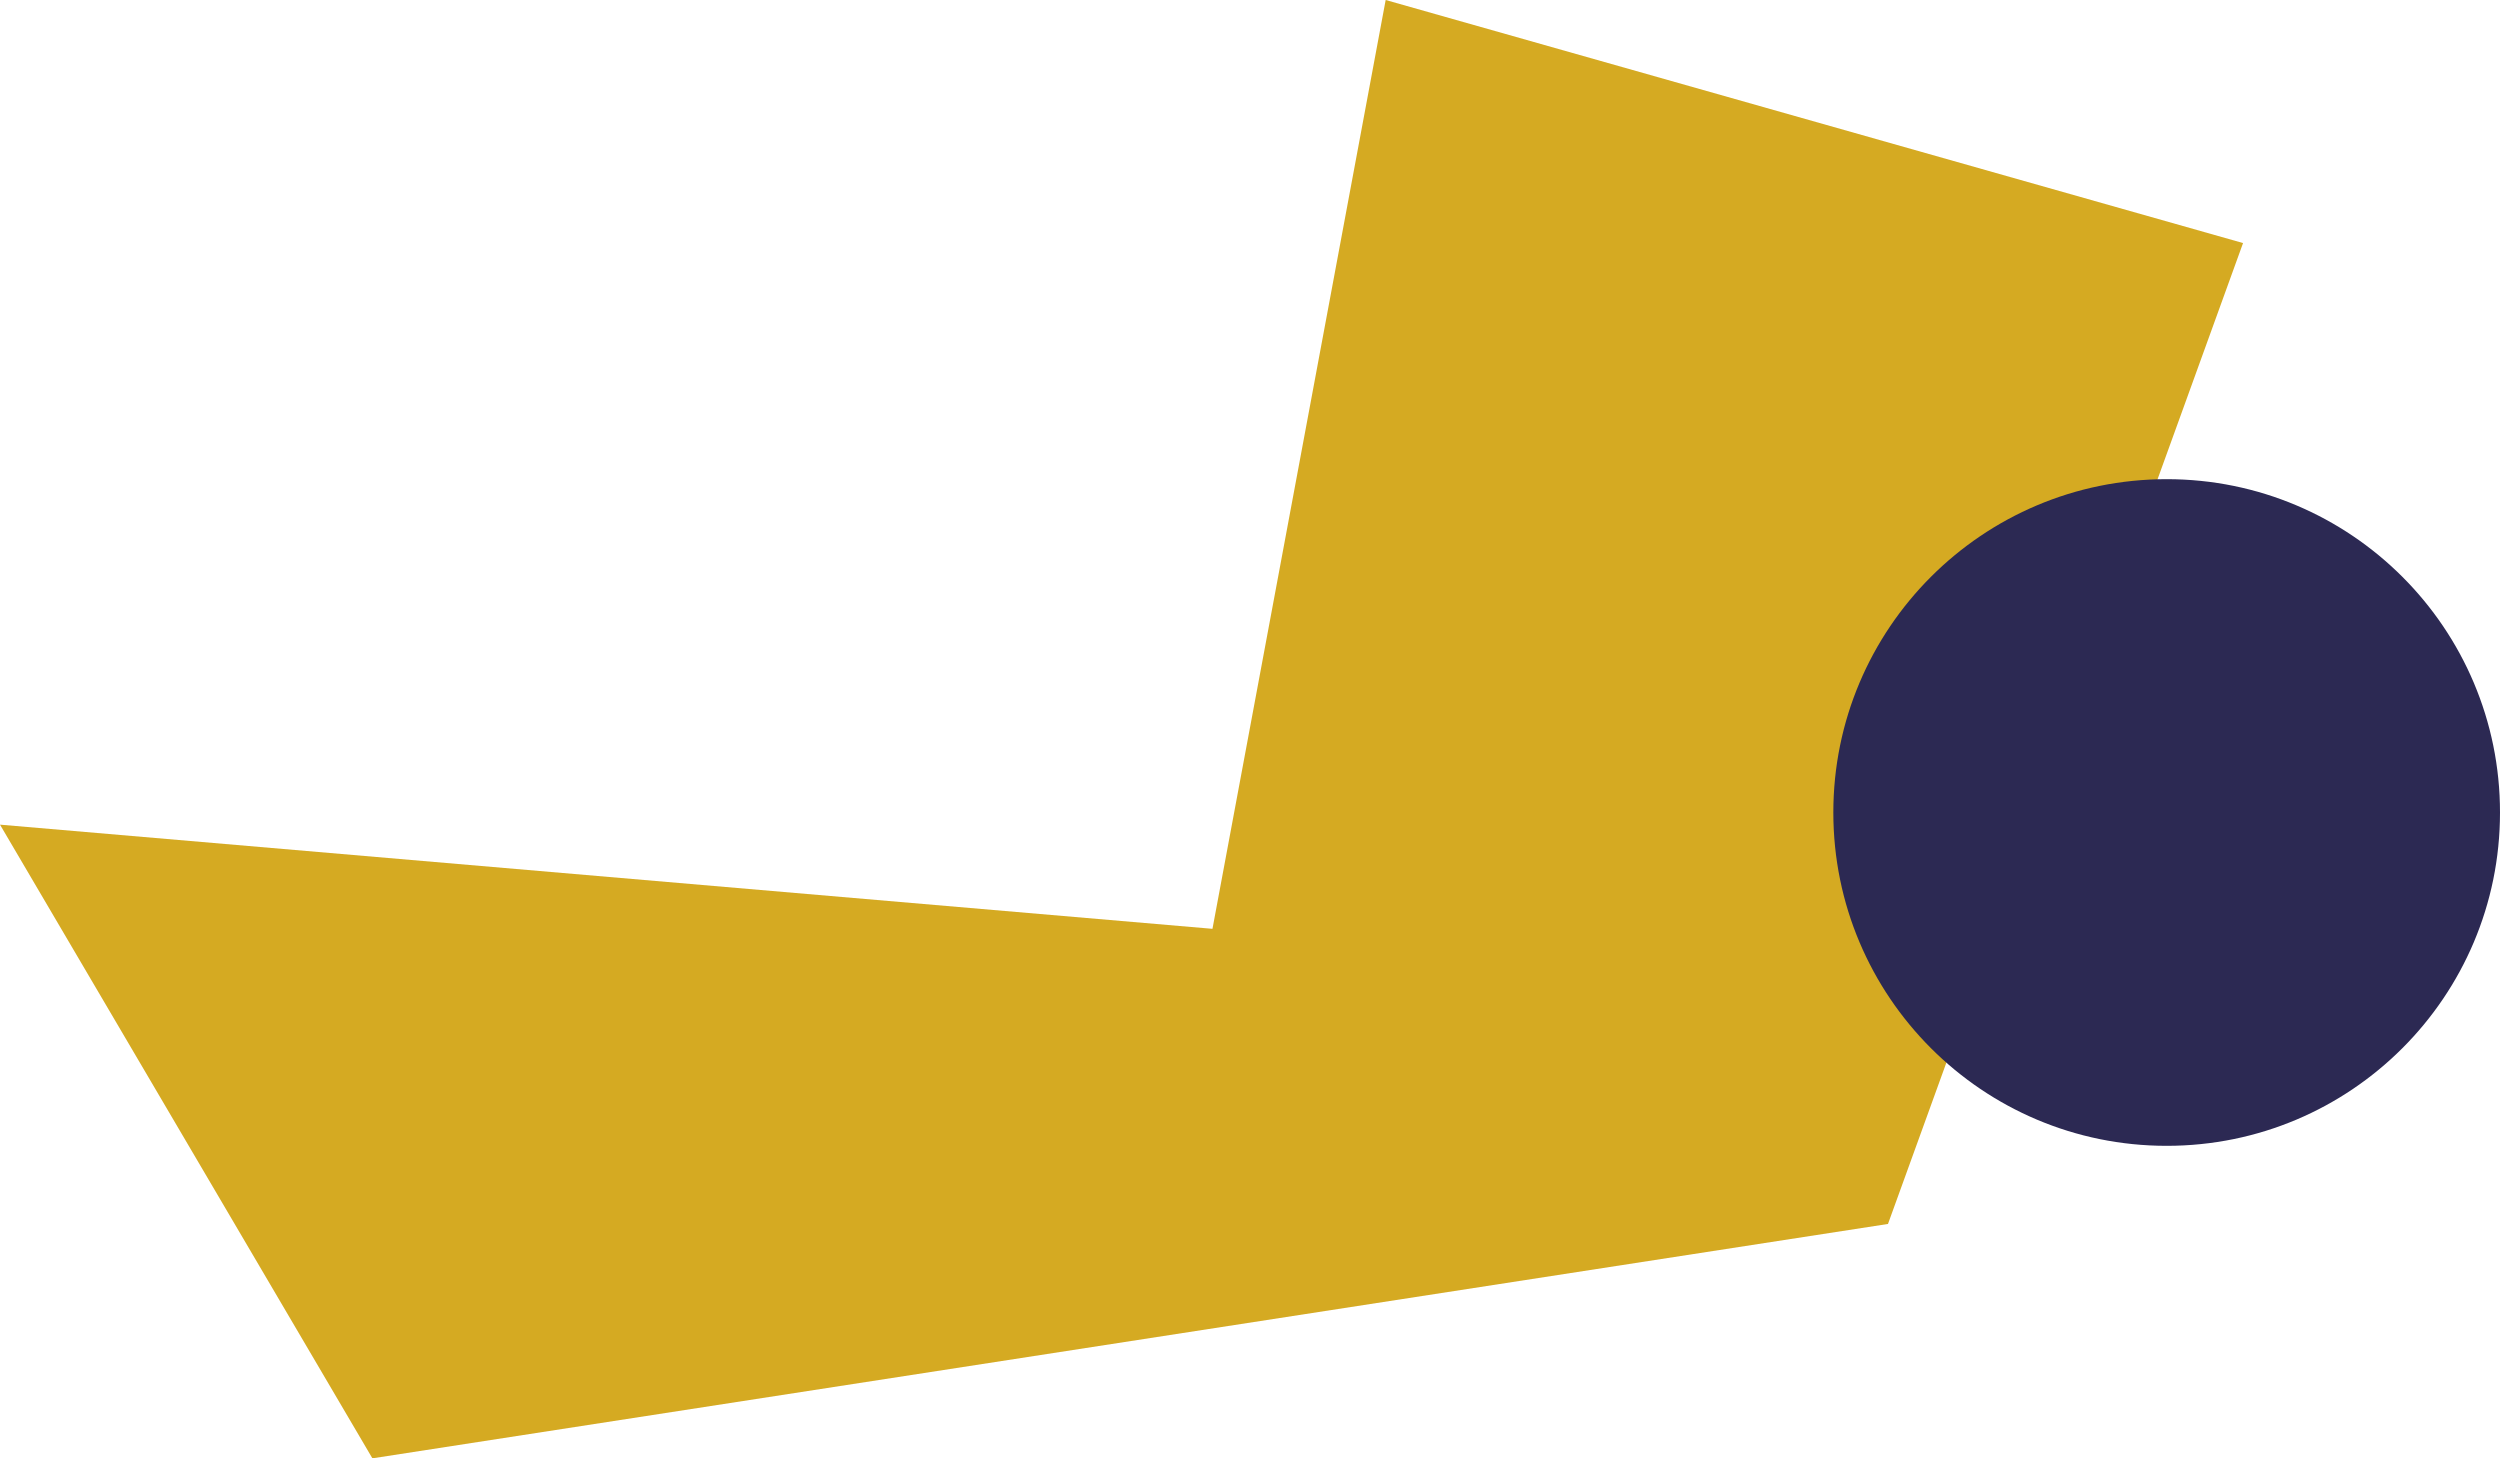 <svg width="360" height="210" viewBox="0 0 360 210" fill="none" xmlns="http://www.w3.org/2000/svg">
<path d="M323 35L199.537 0L174.595 133.75L0 118.75L53.626 210L271.869 176.25L323 35Z" fill="#D5AA22"/>
<circle cx="312" cy="117" r="48" fill="#2C2953"/>
</svg>
